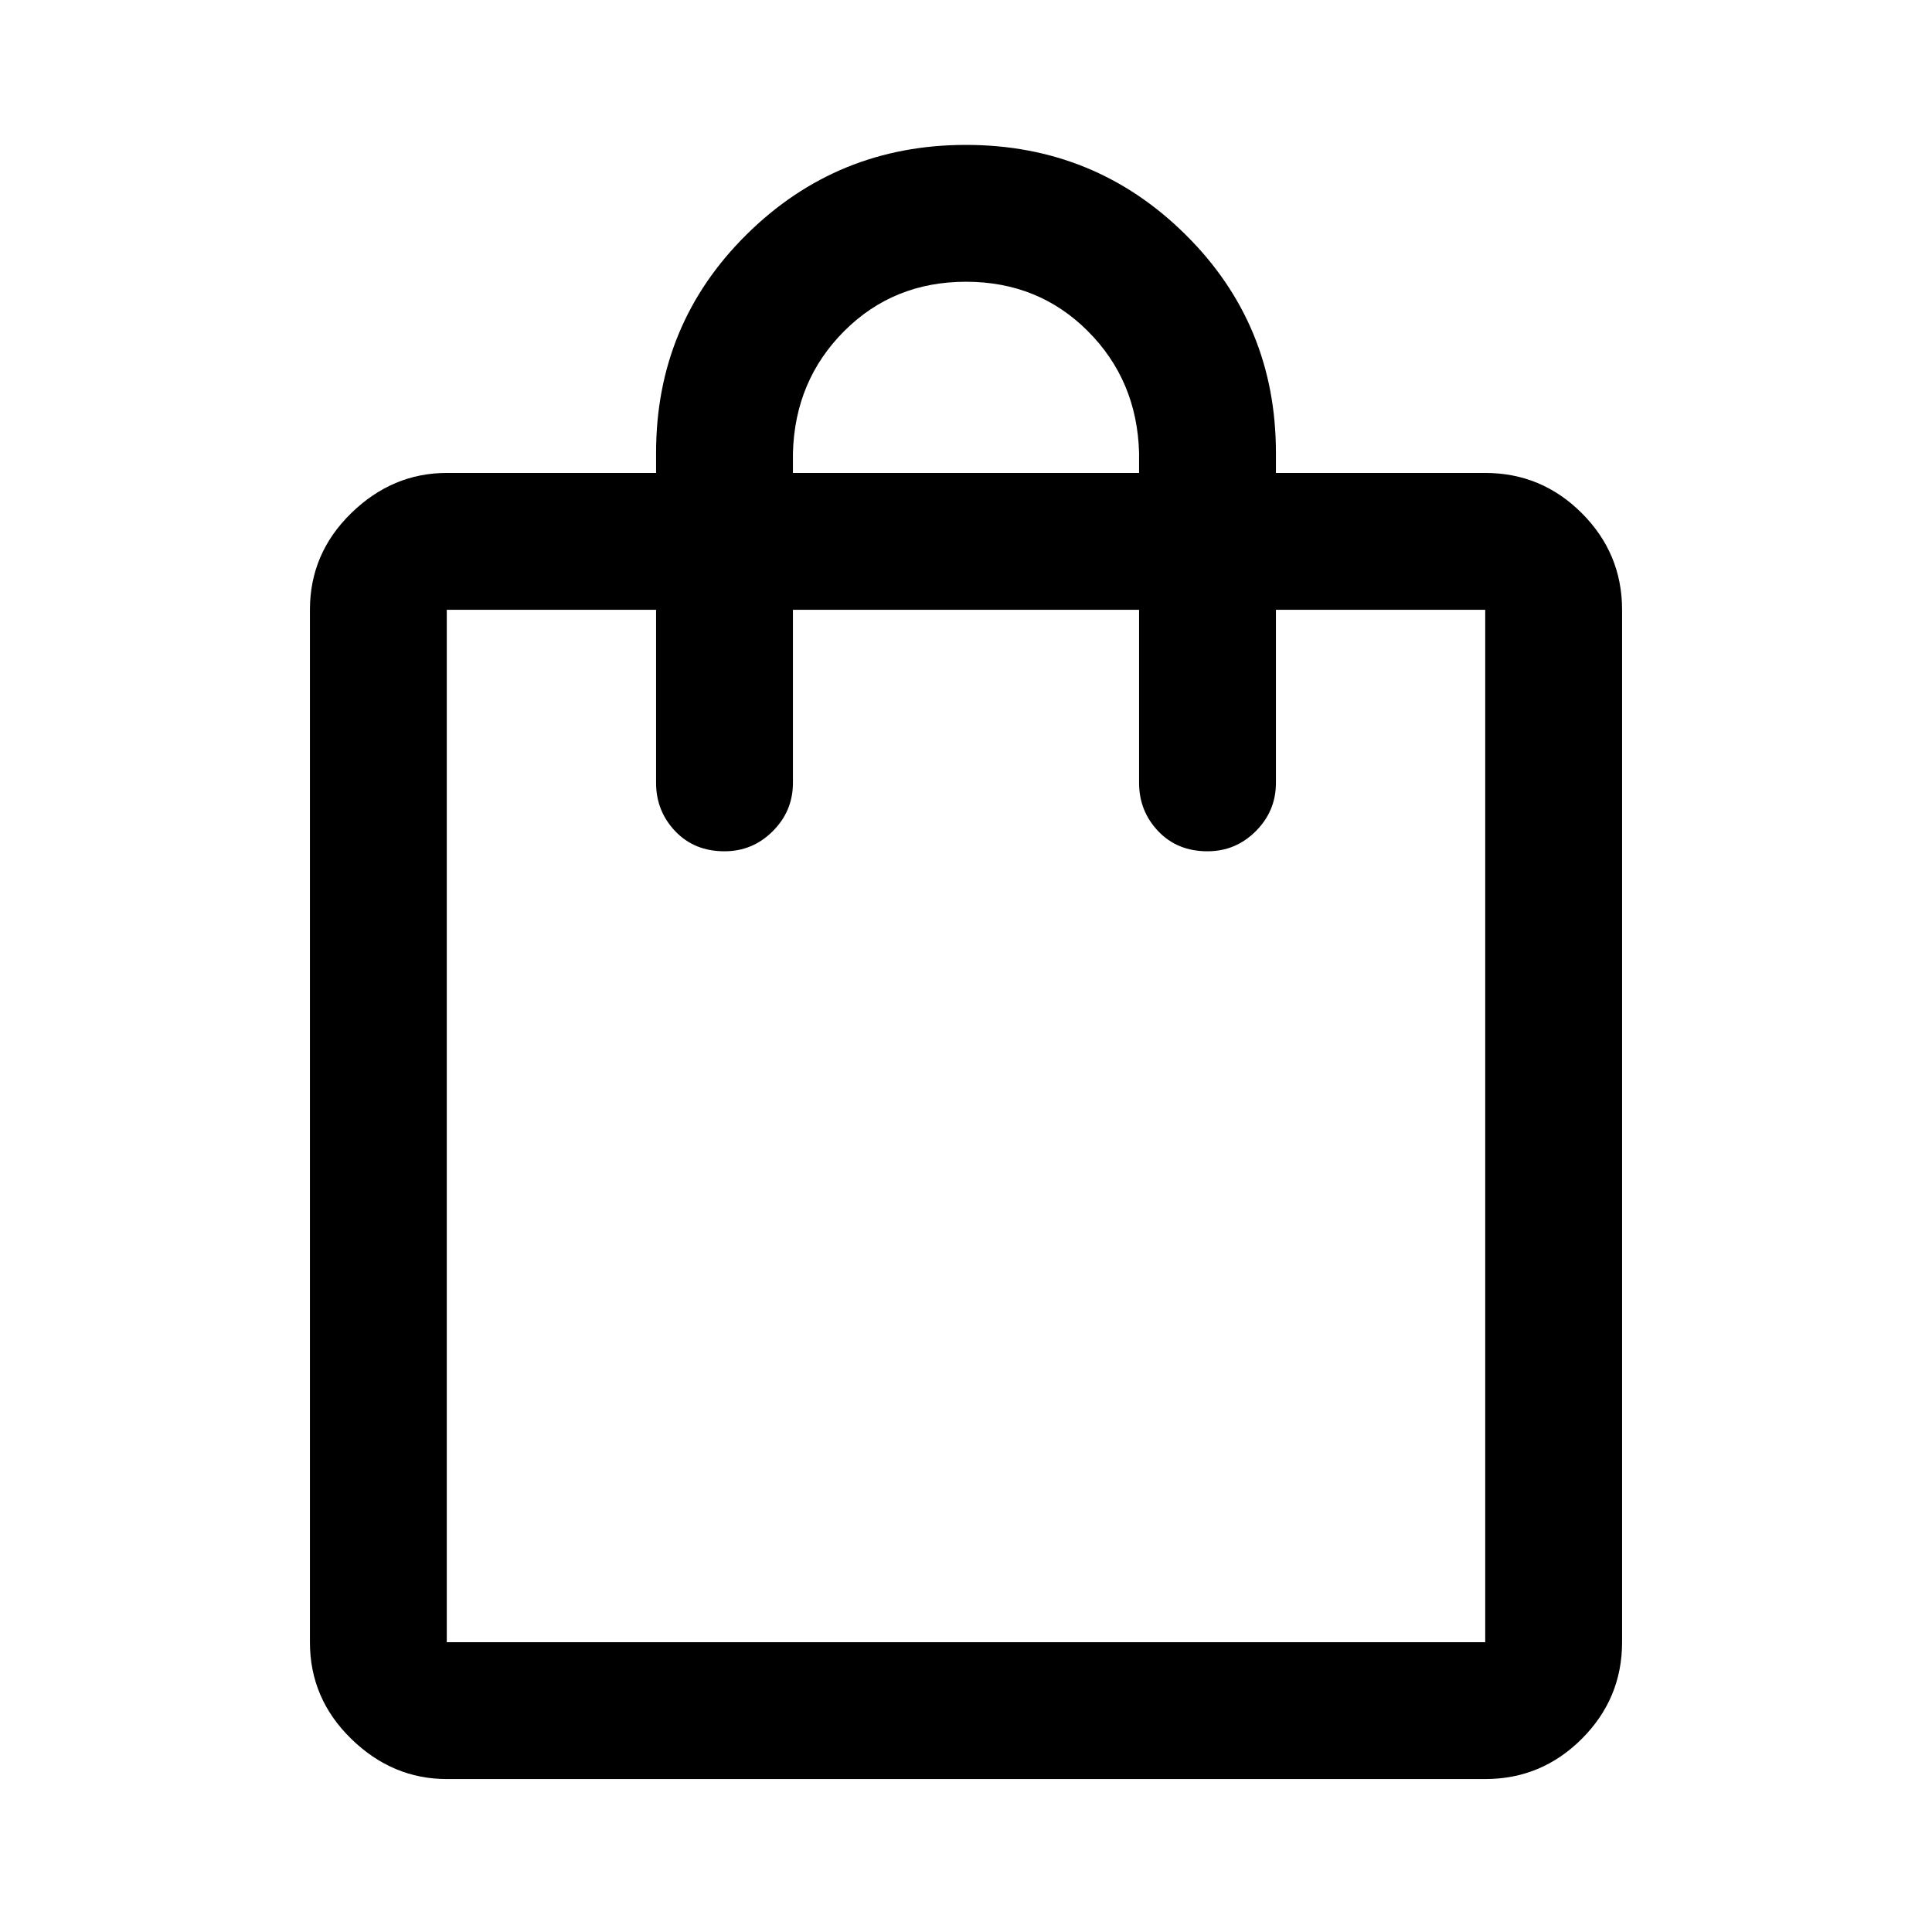 <svg xmlns="http://www.w3.org/2000/svg" height="48" width="48"><path d="M11.1 44.2q-1.35 0-2.375-1T7.7 40.8V15.15q0-1.4 1.025-2.4t2.375-1h5.2v-.5q0-3.2 2.25-5.425Q20.8 3.6 24 3.6t5.45 2.225Q31.7 8.05 31.7 11.25v.5h5.2q1.4 0 2.4 1t1 2.4V40.8q0 1.4-1 2.4t-2.4 1Zm8.6-32.95v.5h8.6v-.5q-.05-1.8-1.275-3.025Q25.8 7 24 7q-1.8 0-3.025 1.225Q19.75 9.45 19.7 11.25ZM11.1 40.8h25.8V15.15h-5.2v4.3q0 .7-.5 1.2t-1.2.5q-.75 0-1.225-.5-.475-.5-.475-1.2v-4.3h-8.6v4.3q0 .7-.5 1.2t-1.2.5q-.75 0-1.225-.5-.475-.5-.475-1.2v-4.3h-5.2V40.8Zm0 0V15.15 40.8Z"/></svg>